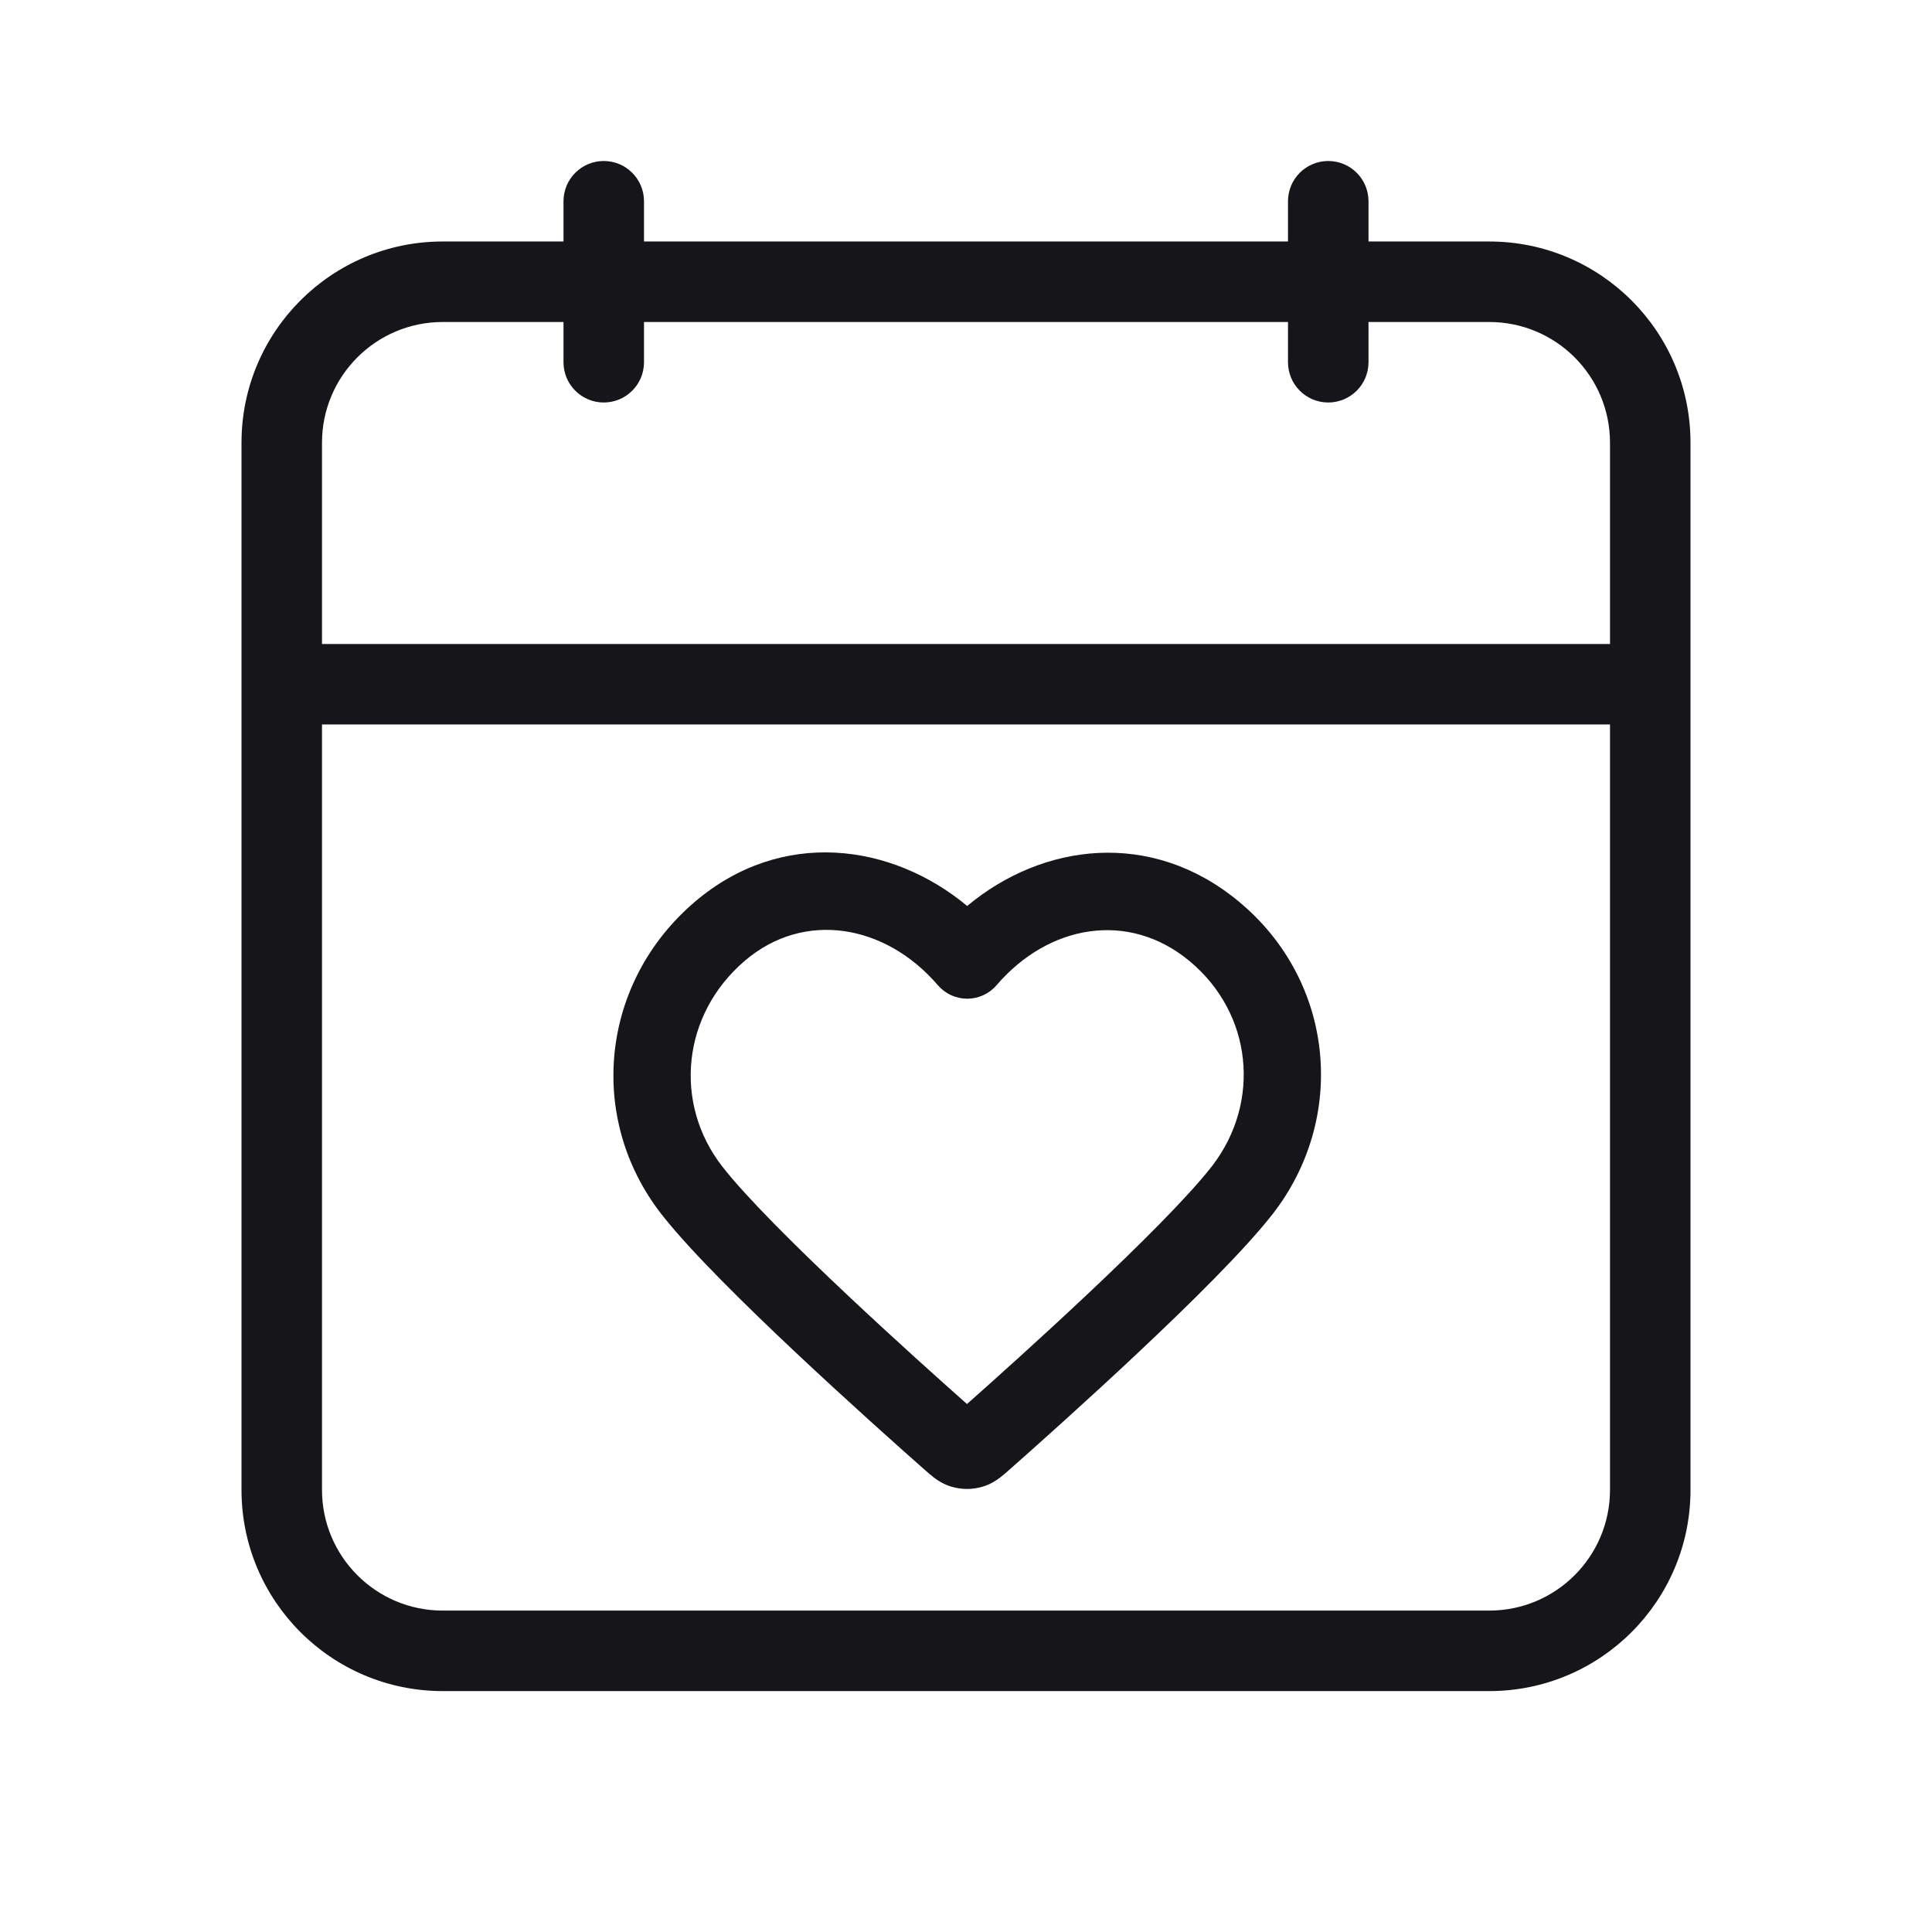 <svg width="800" height="800" viewBox="0 0 800 800" fill="none" xmlns="http://www.w3.org/2000/svg">
<path d="M550 66.666C559.205 66.666 566.667 74.128 566.667 83.333V99.999H616.667C662.691 99.999 700 137.309 700 183.333V616.911C700 662.935 662.691 700.244 616.667 700.244H183.333C137.309 700.244 100 662.935 100 616.911V183.333C100 137.309 137.309 99.999 183.333 99.999H233.333V83.333C233.333 74.128 240.795 66.666 250 66.666C259.205 66.666 266.667 74.128 266.667 83.333V99.999H533.333V83.333C533.333 74.128 540.795 66.666 550 66.666ZM133.333 616.911C133.333 644.525 155.719 666.911 183.333 666.911H616.667C644.281 666.911 666.667 644.525 666.667 616.911V299.999H133.333V616.911ZM287.744 373.404C323.63 342.84 369.261 349.145 400.488 375.15C431.635 349.141 476.654 343.225 512.91 373.264C552.987 406.468 557.803 463.163 526.942 502.749H526.941C515.391 517.564 492.999 539.658 471.666 559.73C450.026 580.092 428.442 599.327 417.8 608.722L417.798 608.724C416.804 609.601 415.368 610.884 413.979 611.927C412.399 613.112 410.03 614.662 406.831 615.612H406.83C402.654 616.852 398.168 616.854 393.986 615.611V615.61C390.791 614.661 388.424 613.114 386.844 611.928C385.452 610.883 384.018 609.601 383.021 608.722C372.38 599.327 350.795 580.092 329.155 559.73C308.489 540.285 286.827 518.943 274.993 504.159L273.879 502.749C242.877 462.981 248.61 406.736 287.744 373.404ZM388.357 407.964C366.644 382.66 332.986 376.904 308.493 397.766C282.246 420.121 278.774 456.981 299.116 483.074C308.911 495.638 329.49 516.107 351.084 536.425C370.063 554.282 389.053 571.308 400.41 581.378C411.767 571.308 430.758 554.282 449.737 536.425C471.331 516.107 491.91 495.638 501.705 483.074L502.181 482.457C522.136 456.222 518.716 419.631 492.494 397.905C467.288 377.021 434.24 382.795 412.643 407.964C409.603 411.506 405.168 413.545 400.5 413.545C395.832 413.545 391.397 411.506 388.357 407.964ZM183.333 133.333C155.719 133.333 133.333 155.719 133.333 183.333V266.666H666.667V183.333C666.667 155.719 644.281 133.333 616.667 133.333H566.667V149.999C566.667 159.204 559.205 166.666 550 166.666C540.795 166.666 533.333 159.204 533.333 149.999V133.333H266.667V149.999C266.667 159.204 259.205 166.666 250 166.666C240.795 166.666 233.333 159.204 233.333 149.999V133.333H183.333Z" fill="#161519"/>
</svg>
